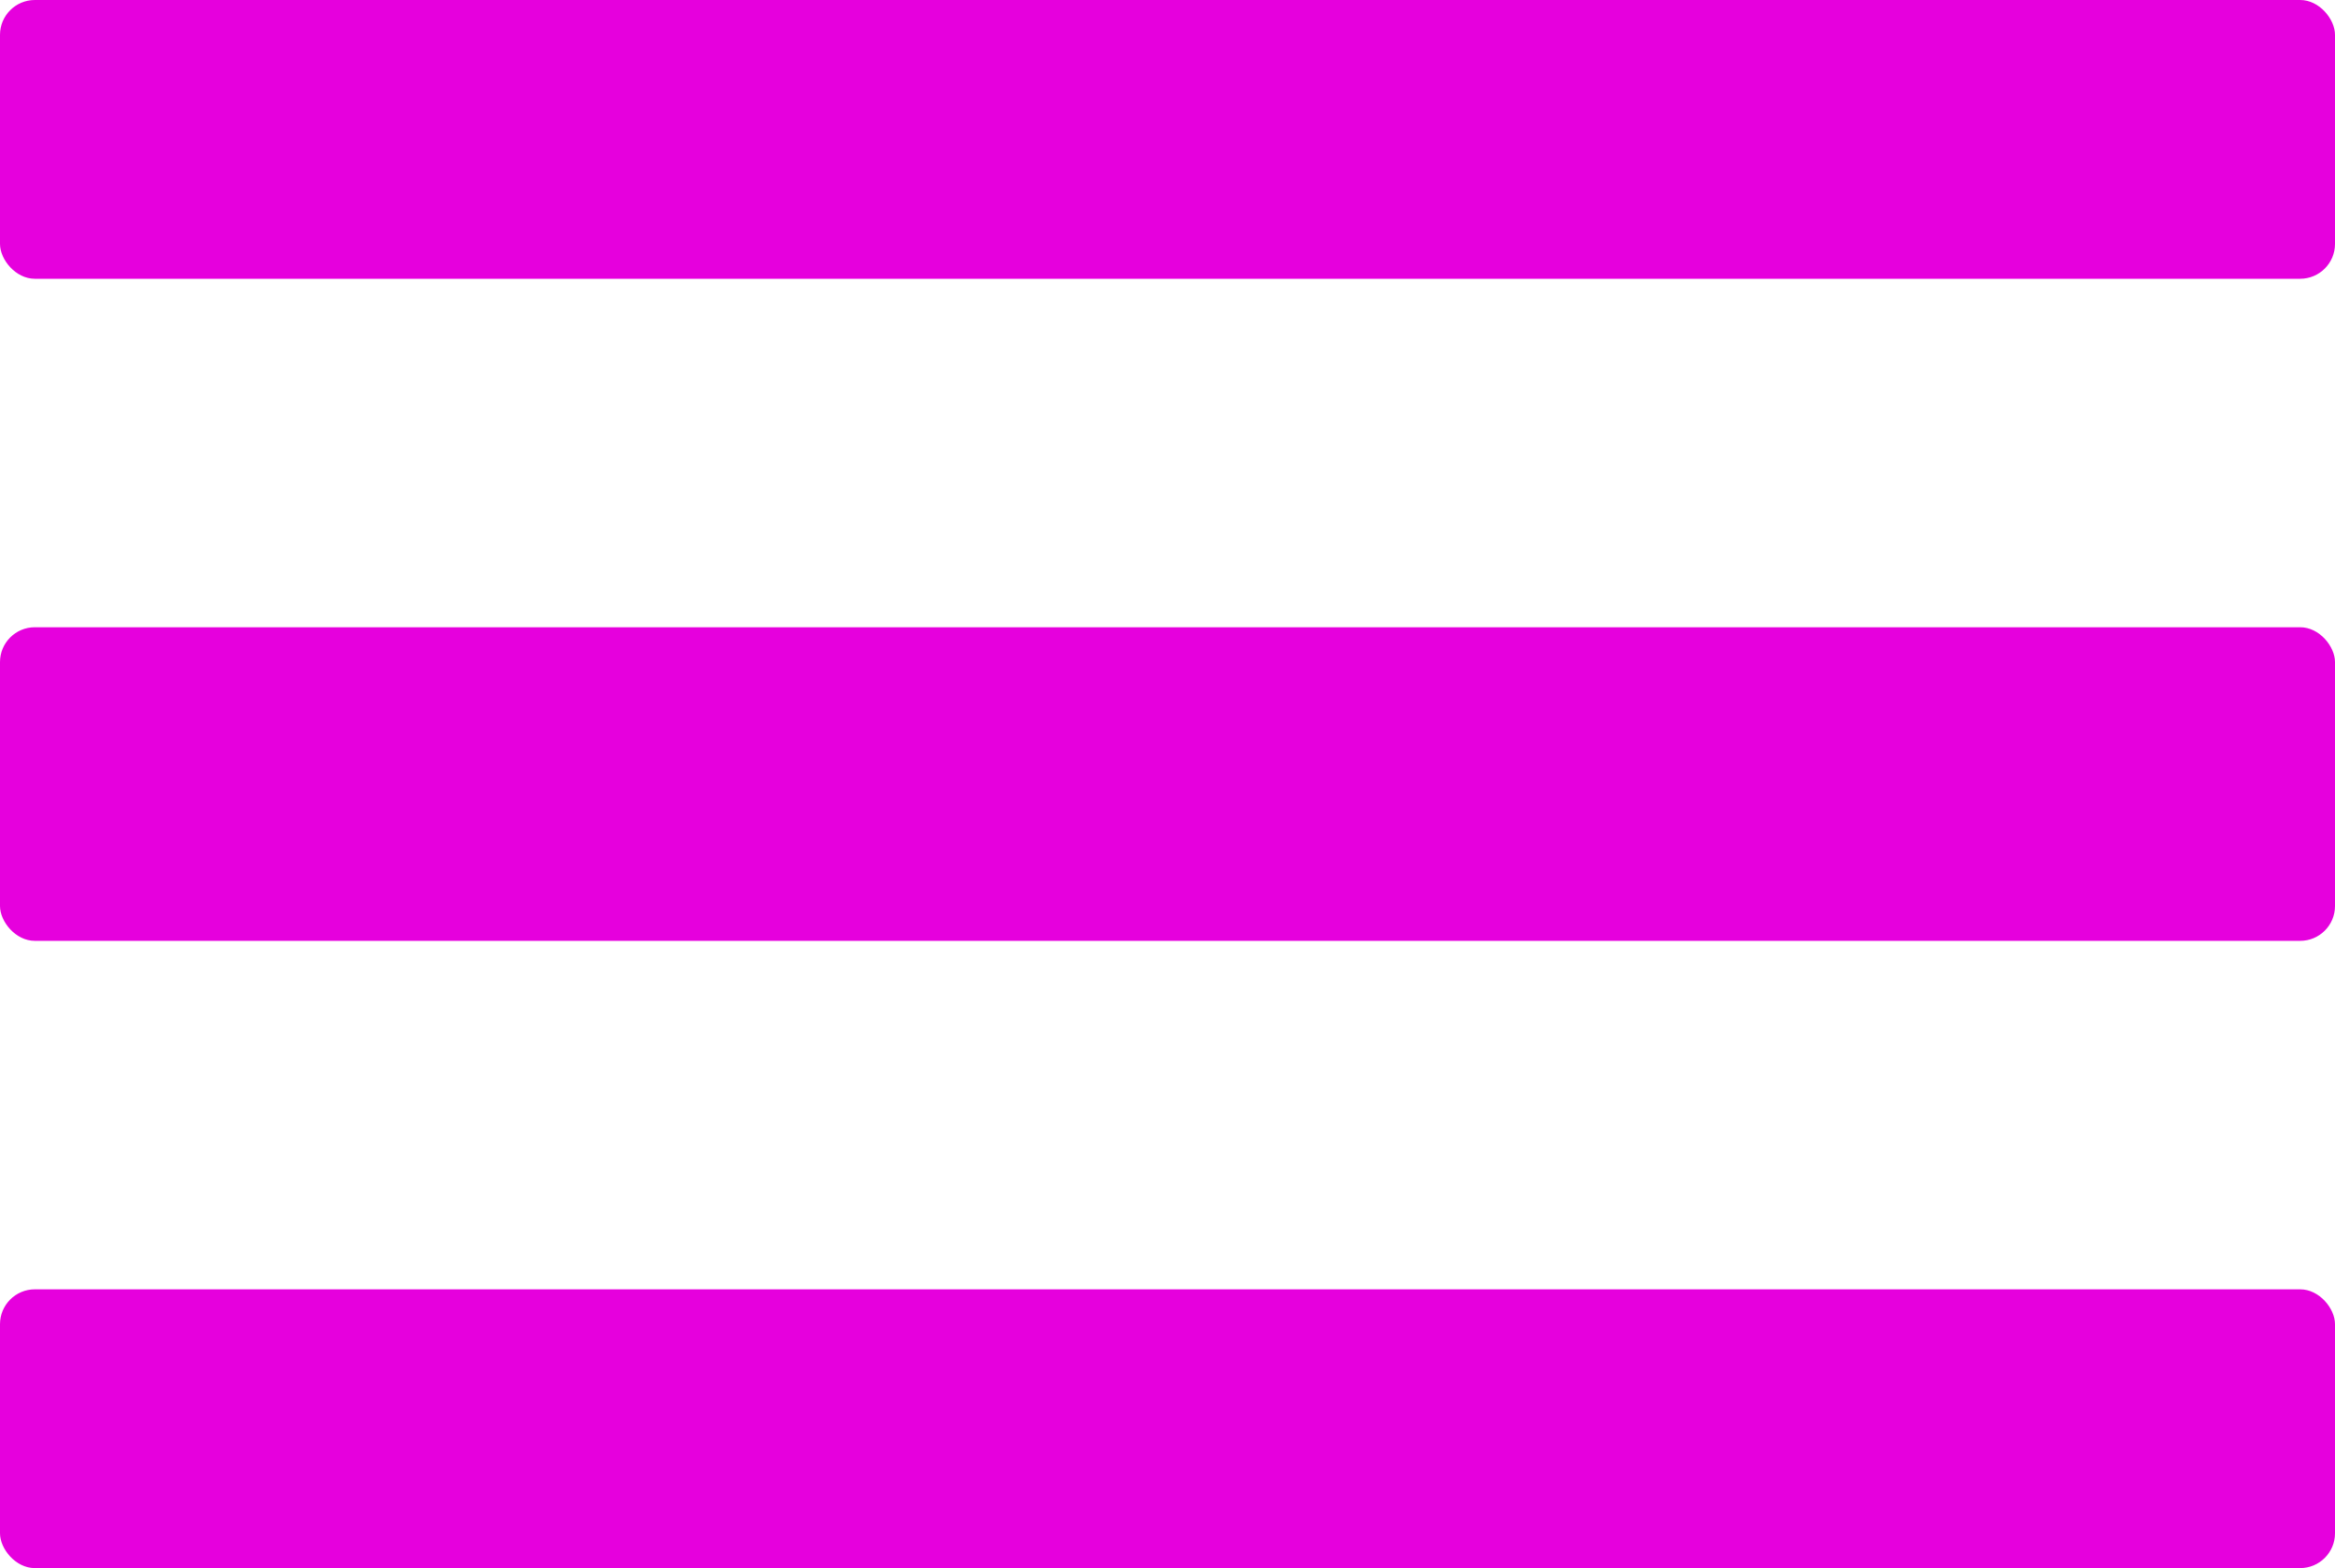 <svg width="67" height="45" viewBox="0 0 67 45" fill="none" xmlns="http://www.w3.org/2000/svg">
<rect width="67" height="8" rx="1" fill="#E600DD"/>
<rect y="18" width="67" height="9" rx="1" fill="#E600DD"/>
<rect y="37" width="67" height="8" rx="1" fill="#E600DD"/>
</svg>
